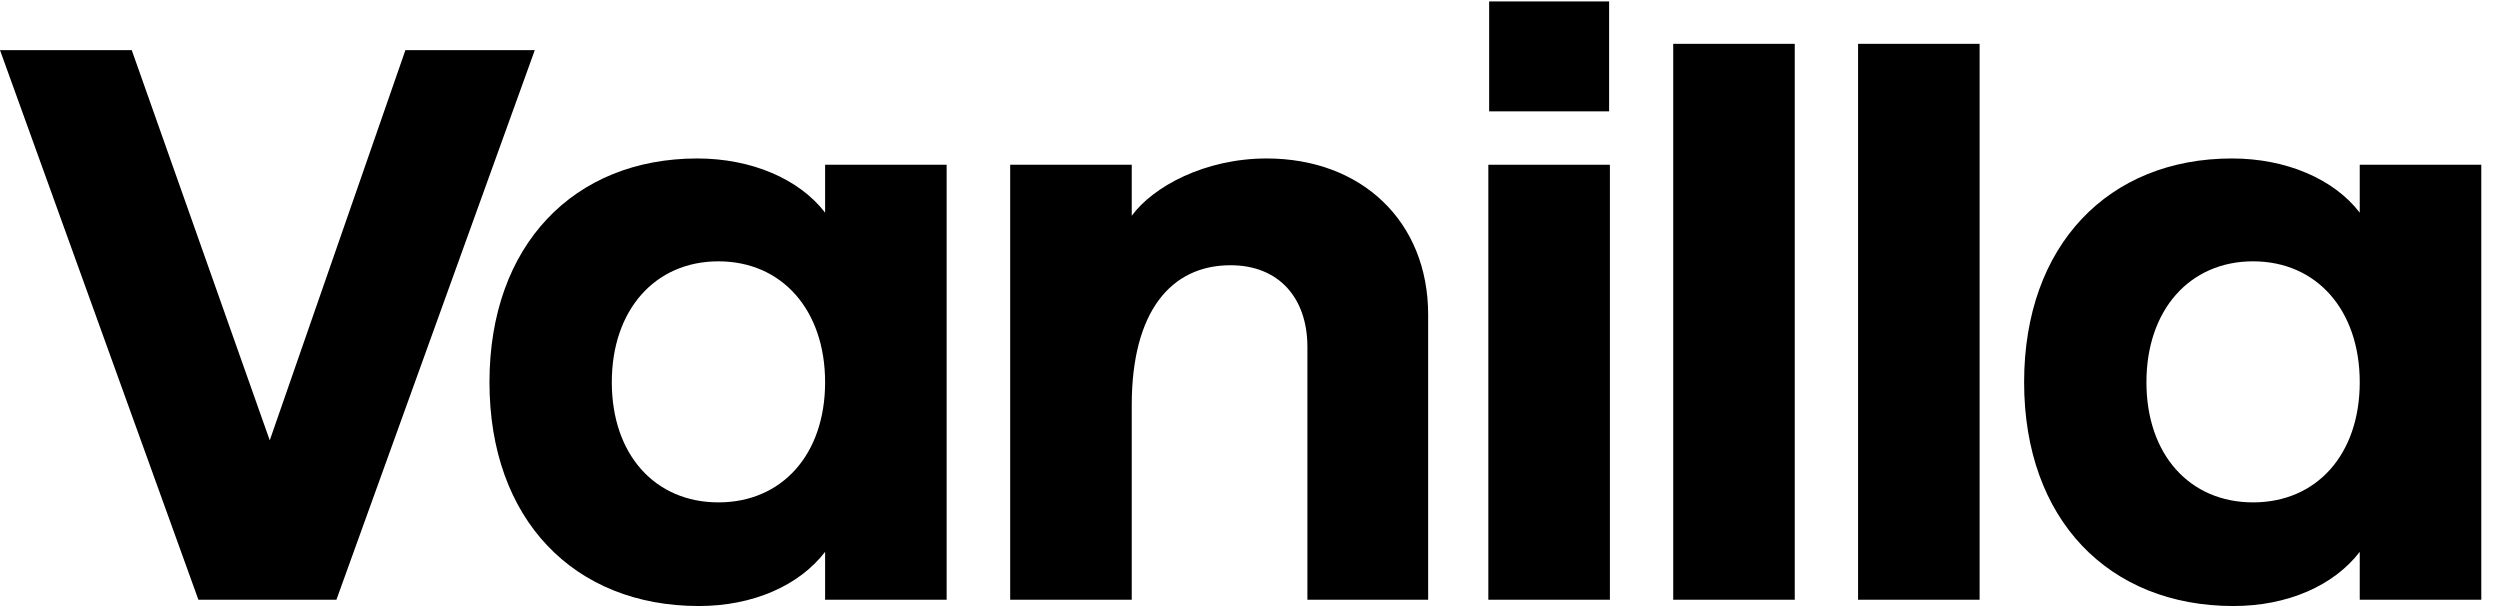 <svg width="122" height="30" viewBox="0 0 122 30" fill="none" xmlns="http://www.w3.org/2000/svg">
<path d="M9.682 29.267H16.417L26.098 2.446H19.784L13.164 21.489L6.429 2.446H0L9.682 29.267Z" fill="black"/>
<path d="M34.103 29.574C36.744 29.574 39.002 28.577 40.265 26.93V29.267H46.196V8.04H40.265V10.377C39.002 8.73 36.667 7.733 34.027 7.733C28.019 7.733 23.886 11.948 23.886 18.654C23.886 25.359 28.019 29.574 34.103 29.574ZM29.856 18.654C29.856 15.129 31.96 12.753 35.06 12.753C38.16 12.753 40.265 15.129 40.265 18.654C40.265 22.179 38.16 24.516 35.06 24.516C31.96 24.516 29.856 22.179 29.856 18.654Z" fill="black"/>
<path d="M49.297 29.267H55.229V19.765C55.229 15.205 57.142 12.944 60.05 12.944C62.423 12.944 63.801 14.554 63.801 16.929V29.267H69.694V15.358C69.694 10.799 66.441 7.733 61.811 7.733C58.788 7.733 56.262 9.113 55.229 10.53V8.04H49.297V29.267Z" fill="black"/>
<path d="M72.631 29.267H78.563V8.04H72.631V29.267ZM72.67 5.434H78.525V0.07H72.67V5.434Z" fill="black"/>
<path d="M81.653 29.267H87.584V2.139H81.653V29.267Z" fill="black"/>
<path d="M90.674 29.267H96.605V2.139H90.674V29.267Z" fill="black"/>
<path d="M108.994 29.574C111.635 29.574 113.892 28.577 115.155 26.93V29.267H121.087V8.04H115.155V10.377C113.892 8.73 111.558 7.733 108.918 7.733C102.91 7.733 98.777 11.948 98.777 18.654C98.777 25.359 102.91 29.574 108.994 29.574ZM104.746 18.654C104.746 15.129 106.851 12.753 109.951 12.753C113.05 12.753 115.155 15.129 115.155 18.654C115.155 22.179 113.05 24.516 109.951 24.516C106.851 24.516 104.746 22.179 104.746 18.654Z" fill="black"/>
</svg>
